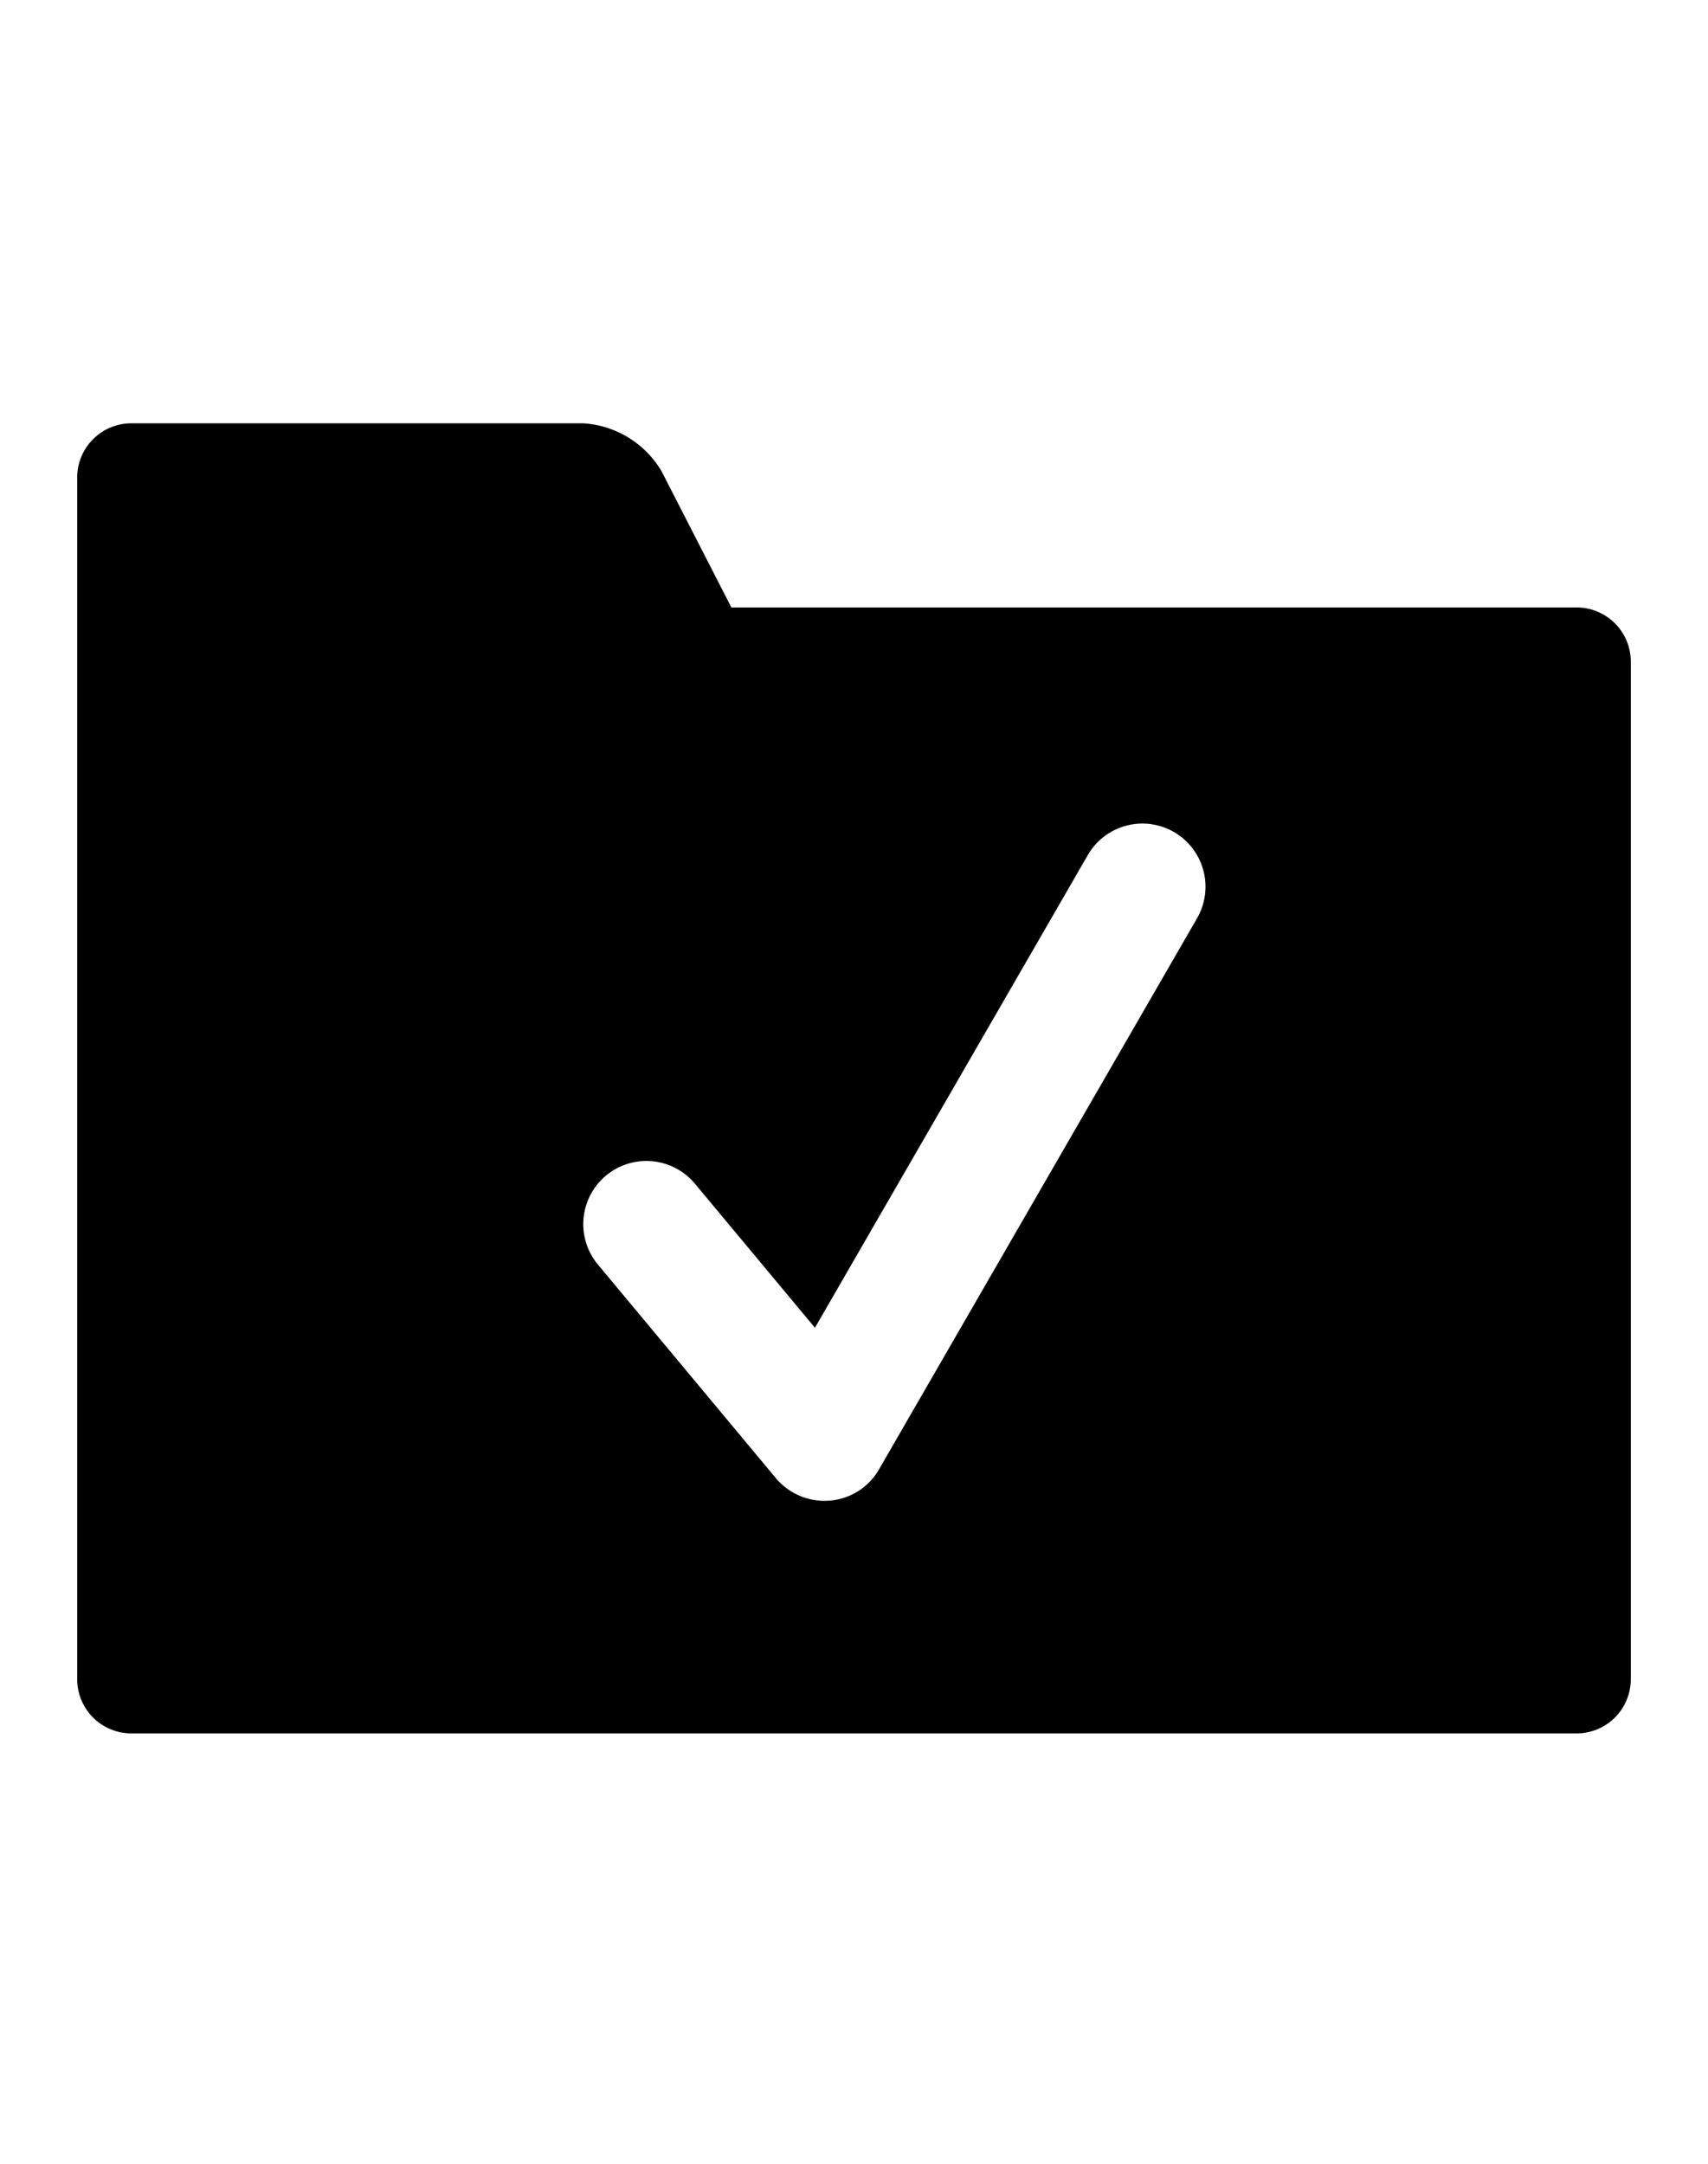 <svg xmlns="http://www.w3.org/2000/svg" aria-hidden="true" class="cf-icon-svg cf-icon-svg--folder-save" viewBox="0 0 15 19"><path d="M14.322 5.809v8.937a.476.476 0 0 1-.475.475H1.153a.476.476 0 0 1-.475-.475V4.192a.476.476 0 0 1 .475-.475H5.12a.86.86 0 0 1 .691.423l.612 1.194h7.424a.476.476 0 0 1 .475.475M10.31 7.306a.554.554 0 0 0-.757.203l-2.396 4.15-1.054-1.265a.554.554 0 0 0-.852.71l1.563 1.876a.56.56 0 0 0 .426.199l.047-.002a.55.55 0 0 0 .433-.275l2.793-4.839a.555.555 0 0 0-.203-.757"/></svg>